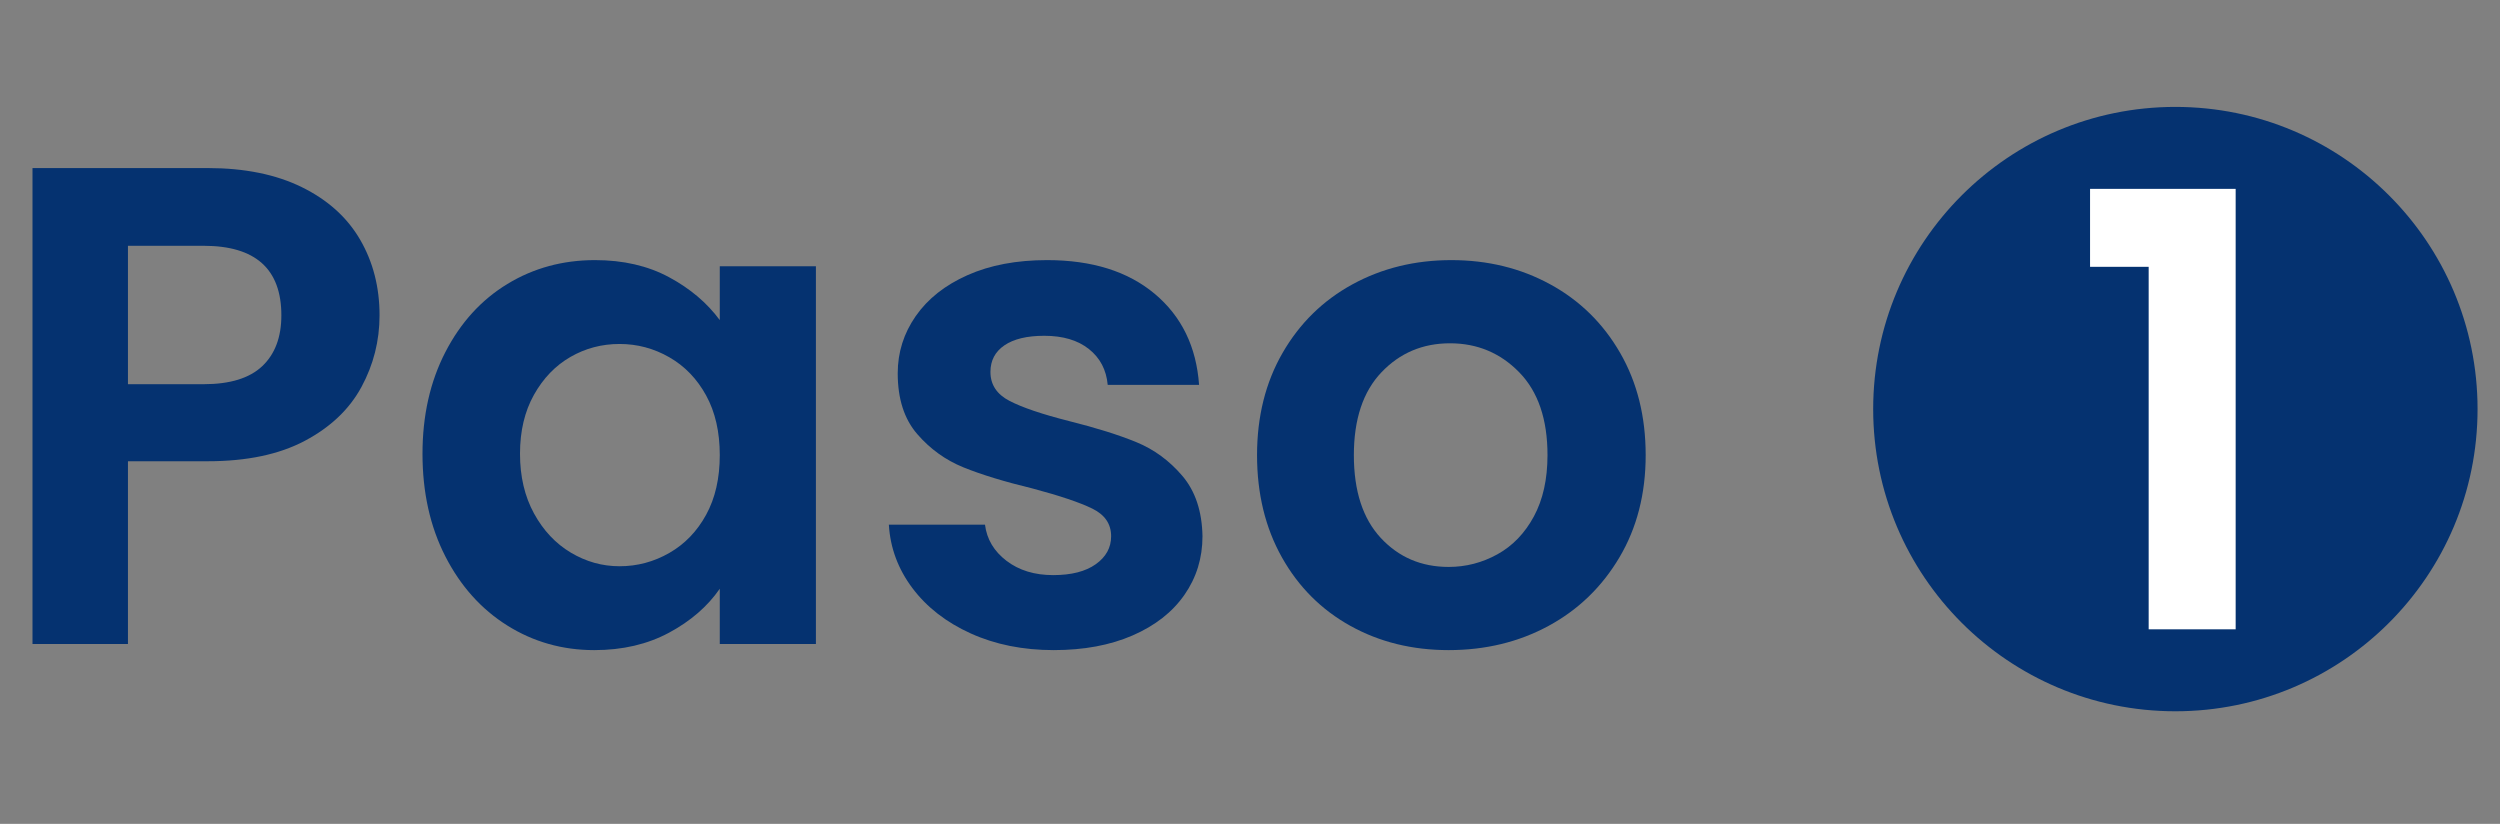 <?xml version="1.0" encoding="UTF-8" standalone="no"?> <svg xmlns="http://www.w3.org/2000/svg" xmlns:xlink="http://www.w3.org/1999/xlink" xmlns:serif="http://www.serif.com/" width="100%" height="100%" viewBox="0 0 88 29" version="1.1" xml:space="preserve" style="fill-rule:evenodd;clip-rule:evenodd;stroke-linejoin:round;stroke-miterlimit:2;"><rect x="0" y="0" width="88" height="29" fill="#808080" stroke="none"/><g><path d="M13.36,11.1c0,0.896 -0.212,1.736 -0.636,2.52c-0.424,0.784 -1.088,1.416 -1.992,1.896c-0.904,0.48 -2.044,0.72 -3.42,0.72l-2.808,-0l0,6.432l-3.36,0l0,-16.752l6.168,-0c1.296,-0 2.4,0.224 3.312,0.672c0.912,0.448 1.596,1.064 2.052,1.848c0.456,0.784 0.684,1.672 0.684,2.664Zm-6.192,2.424c0.928,-0 1.616,-0.212 2.064,-0.636c0.448,-0.424 0.672,-1.02 0.672,-1.788c0,-1.632 -0.912,-2.448 -2.736,-2.448l-2.664,0l0,4.872l2.664,-0Z" style="fill:#053270;fill-rule:nonzero;"></path><path d="M14.872,15.972c0,-1.344 0.268,-2.536 0.804,-3.576c0.536,-1.04 1.264,-1.84 2.184,-2.4c0.92,-0.56 1.948,-0.84 3.084,-0.84c0.992,0 1.86,0.2 2.604,0.6c0.744,0.4 1.34,0.904 1.788,1.512l0,-1.896l3.384,0l0,13.296l-3.384,0l0,-1.944c-0.432,0.624 -1.028,1.14 -1.788,1.548c-0.76,0.408 -1.636,0.612 -2.628,0.612c-1.12,0 -2.14,-0.288 -3.06,-0.864c-0.92,-0.576 -1.648,-1.388 -2.184,-2.436c-0.536,-1.048 -0.804,-2.252 -0.804,-3.612Zm10.464,0.048c0,-0.816 -0.16,-1.516 -0.48,-2.1c-0.32,-0.584 -0.752,-1.032 -1.296,-1.344c-0.544,-0.312 -1.128,-0.468 -1.752,-0.468c-0.624,0 -1.2,0.152 -1.728,0.456c-0.528,0.304 -0.956,0.748 -1.284,1.332c-0.328,0.584 -0.492,1.276 -0.492,2.076c0,0.8 0.164,1.5 0.492,2.1c0.328,0.6 0.76,1.06 1.296,1.38c0.536,0.32 1.108,0.48 1.716,0.48c0.624,0 1.208,-0.156 1.752,-0.468c0.544,-0.312 0.976,-0.76 1.296,-1.344c0.32,-0.584 0.48,-1.284 0.48,-2.1Z" style="fill:#053270;fill-rule:nonzero;"></path><path d="M37.096,22.884c-1.088,0 -2.064,-0.196 -2.928,-0.588c-0.864,-0.392 -1.548,-0.924 -2.052,-1.596c-0.504,-0.672 -0.78,-1.416 -0.828,-2.232l3.384,-0c0.064,0.512 0.316,0.936 0.756,1.272c0.44,0.336 0.988,0.504 1.644,0.504c0.64,-0 1.14,-0.128 1.5,-0.384c0.36,-0.256 0.54,-0.584 0.54,-0.984c0,-0.432 -0.22,-0.756 -0.66,-0.972c-0.44,-0.216 -1.14,-0.452 -2.1,-0.708c-0.992,-0.24 -1.804,-0.488 -2.436,-0.744c-0.632,-0.256 -1.176,-0.648 -1.632,-1.176c-0.456,-0.528 -0.684,-1.24 -0.684,-2.136c0,-0.736 0.212,-1.408 0.636,-2.016c0.424,-0.608 1.032,-1.088 1.824,-1.44c0.792,-0.352 1.724,-0.528 2.796,-0.528c1.584,0 2.848,0.396 3.792,1.188c0.944,0.792 1.464,1.86 1.56,3.204l-3.216,0c-0.048,-0.528 -0.268,-0.948 -0.66,-1.26c-0.392,-0.312 -0.916,-0.468 -1.572,-0.468c-0.608,0 -1.076,0.112 -1.404,0.336c-0.328,0.224 -0.492,0.536 -0.492,0.936c0,0.448 0.224,0.788 0.672,1.02c0.448,0.232 1.144,0.468 2.088,0.708c0.96,0.24 1.752,0.488 2.376,0.744c0.624,0.256 1.164,0.652 1.62,1.188c0.456,0.536 0.692,1.244 0.708,2.124c0,0.768 -0.212,1.456 -0.636,2.064c-0.424,0.608 -1.032,1.084 -1.824,1.428c-0.792,0.344 -1.716,0.516 -2.772,0.516Z" style="fill:#053270;fill-rule:nonzero;"></path><path d="M50.992,22.884c-1.28,0 -2.432,-0.284 -3.456,-0.852c-1.024,-0.568 -1.828,-1.372 -2.412,-2.412c-0.584,-1.04 -0.876,-2.24 -0.876,-3.6c0,-1.36 0.3,-2.56 0.9,-3.6c0.6,-1.04 1.42,-1.844 2.46,-2.412c1.04,-0.568 2.2,-0.852 3.48,-0.852c1.28,0 2.44,0.284 3.48,0.852c1.04,0.568 1.86,1.372 2.46,2.412c0.6,1.04 0.9,2.24 0.9,3.6c0,1.36 -0.308,2.56 -0.924,3.6c-0.616,1.04 -1.448,1.844 -2.496,2.412c-1.048,0.568 -2.22,0.852 -3.516,0.852Zm0,-2.928c0.608,0 1.18,-0.148 1.716,-0.444c0.536,-0.296 0.964,-0.74 1.284,-1.332c0.32,-0.592 0.48,-1.312 0.48,-2.16c0,-1.264 -0.332,-2.236 -0.996,-2.916c-0.664,-0.68 -1.476,-1.02 -2.436,-1.02c-0.96,0 -1.764,0.34 -2.412,1.02c-0.648,0.68 -0.972,1.652 -0.972,2.916c0,1.264 0.316,2.236 0.948,2.916c0.632,0.68 1.428,1.02 2.388,1.02Z" style="fill:#053270;fill-rule:nonzero;"></path></g><circle cx="76.573" cy="14.4" r="10.637" style="fill:#053270;"></circle><path d="M73.57,9.392l-0,-2.744l5.125,0l0,15.504l-3.062,-0l-0,-12.76l-2.063,-0Z" style="fill:#fff;fill-rule:nonzero;"></path></svg> 